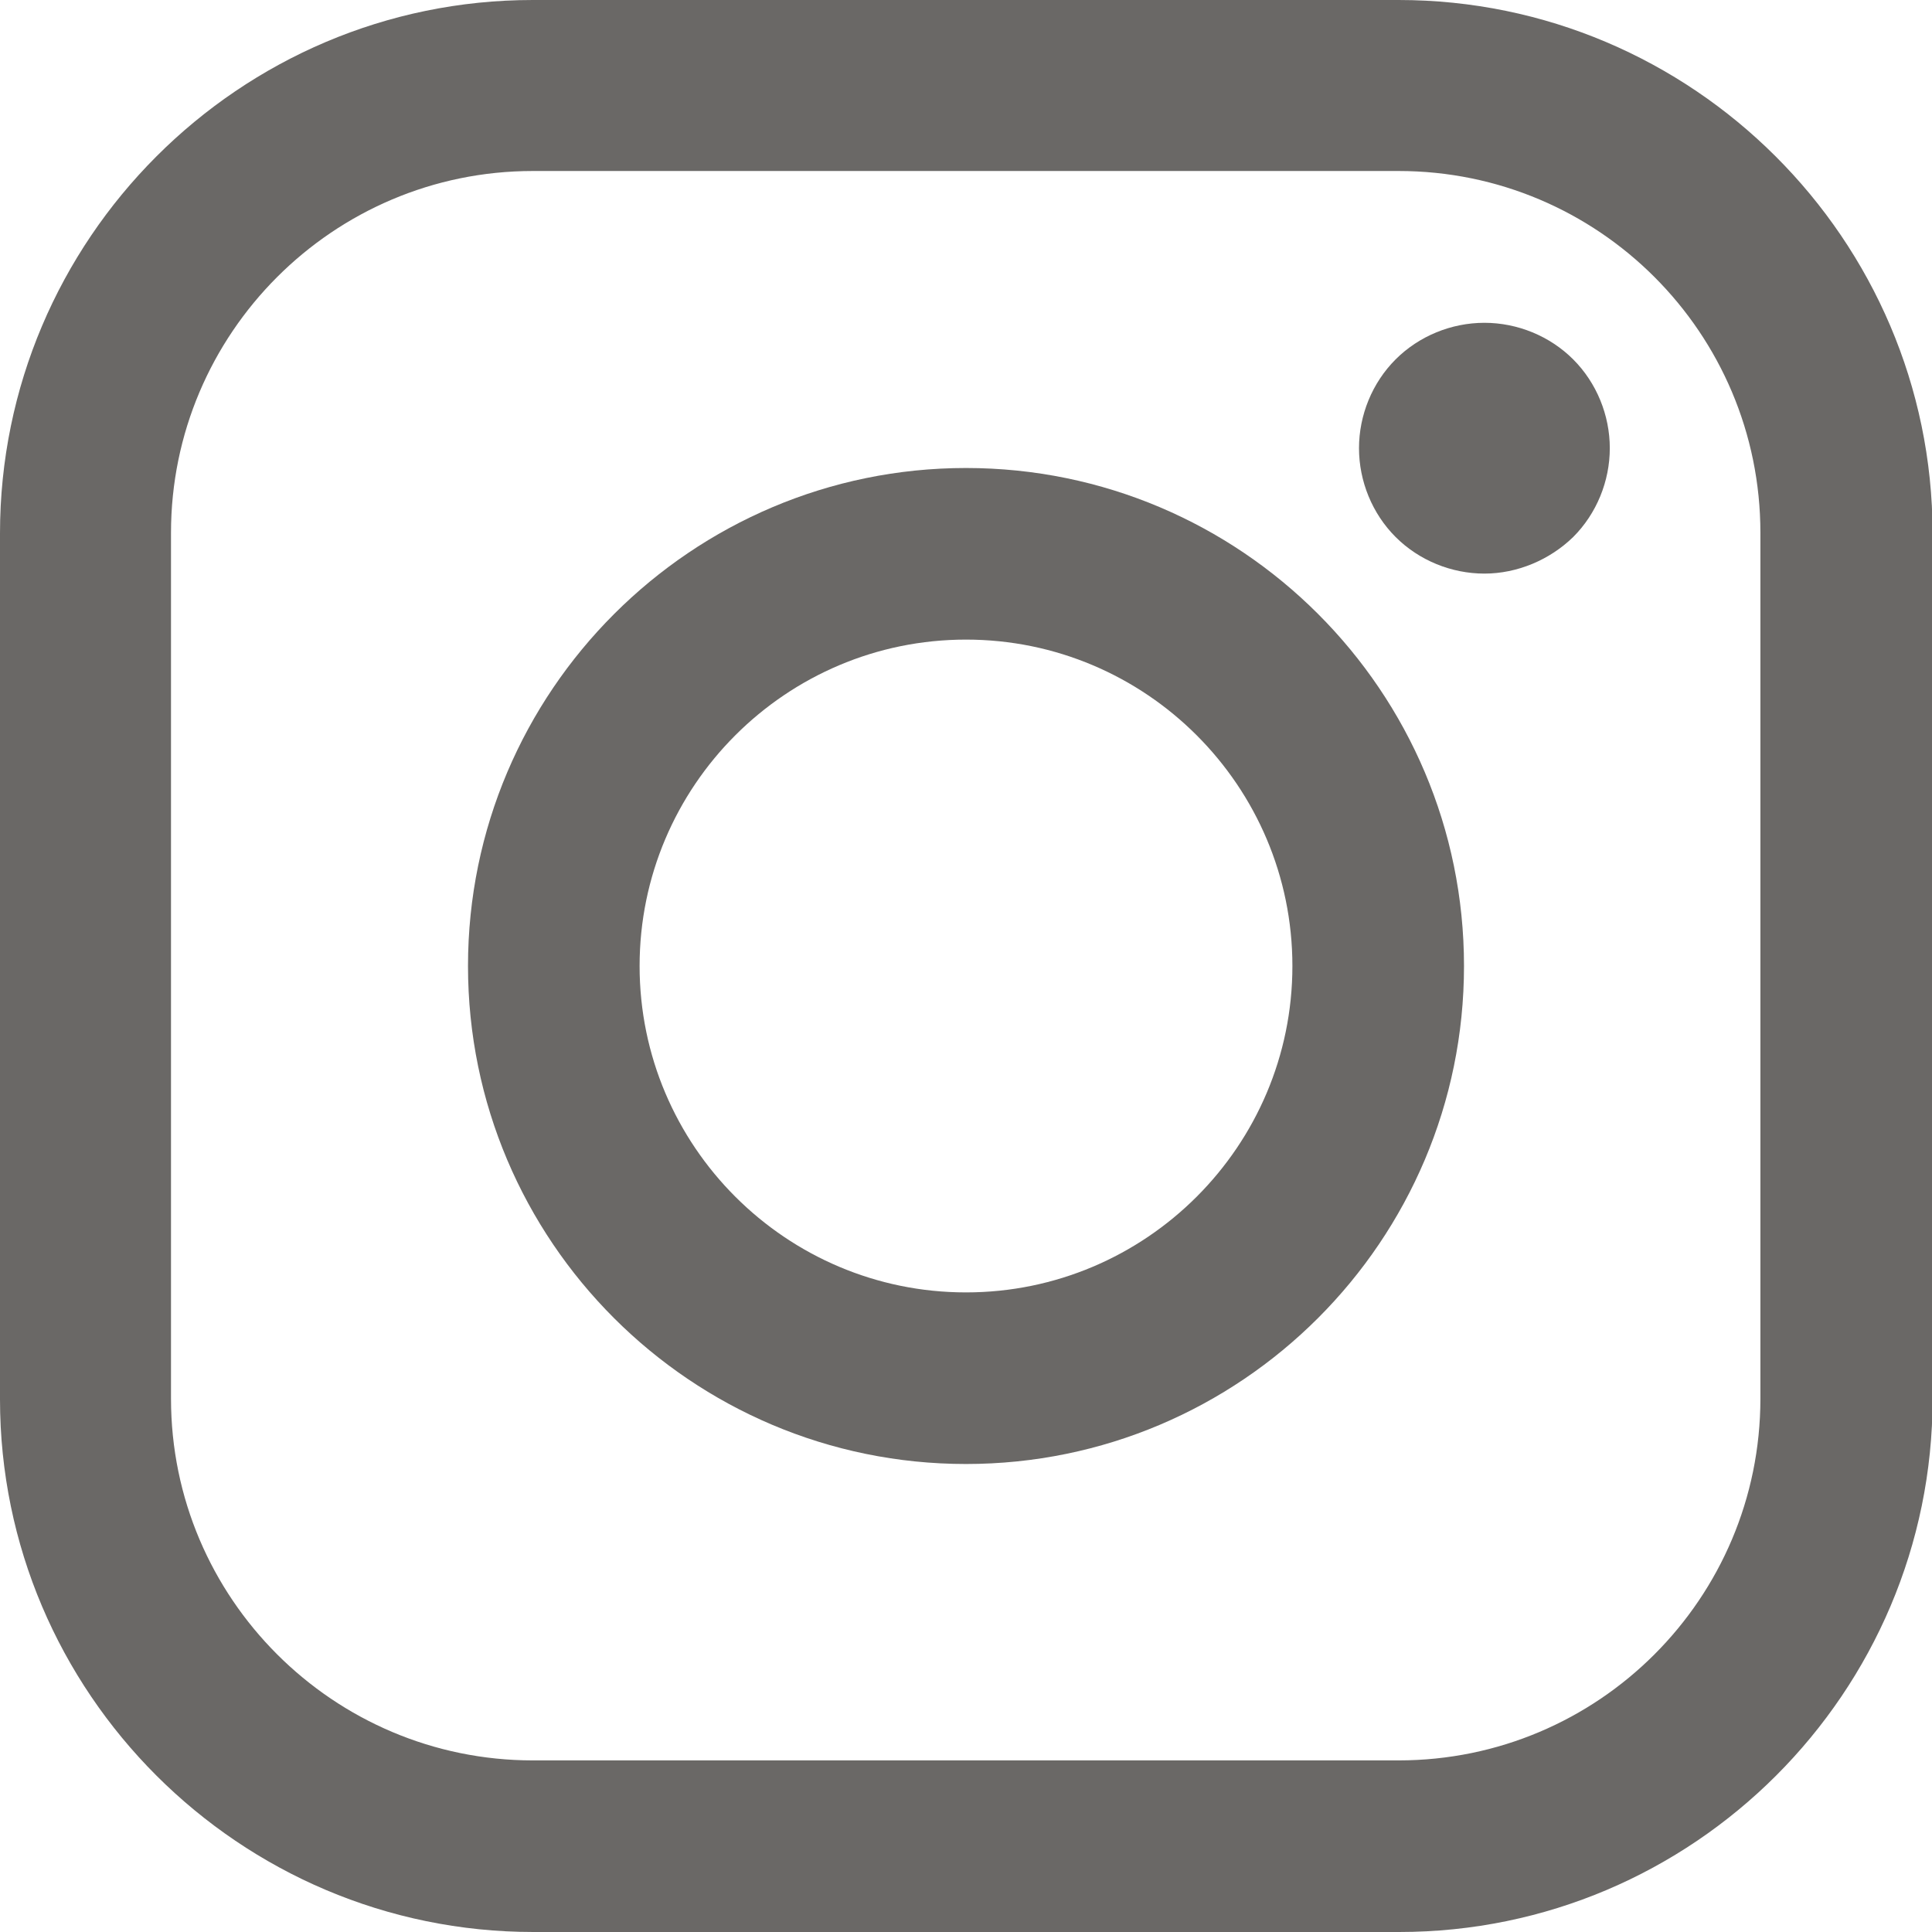 <svg xmlns="http://www.w3.org/2000/svg" xmlns:xlink="http://www.w3.org/1999/xlink" id="uuid-52a3cd03-c2bd-4774-9e08-80cffc2d6408" data-name="Vrstva 1" viewBox="0 0 32.2 32.2"><defs><style>      .uuid-d6cc7c75-d2f1-4bdb-99d0-06717f4e6a05 {        fill: none;      }      .uuid-3be28eff-2f82-423a-b3c7-3b1ac11624f4 {        fill: #6a6866;      }      .uuid-054cfb3c-340a-4e43-a269-cb0418524cd5 {        clip-path: url(#uuid-0e4f2ddc-a513-403e-b662-5d35bce5f892);      }    </style><clipPath id="uuid-0e4f2ddc-a513-403e-b662-5d35bce5f892"><rect class="uuid-d6cc7c75-d2f1-4bdb-99d0-06717f4e6a05" width="32.2" height="32.2"></rect></clipPath></defs><g class="uuid-054cfb3c-340a-4e43-a269-cb0418524cd5"><path class="uuid-3be28eff-2f82-423a-b3c7-3b1ac11624f4" d="M29.34,23.31c0,3.33-2.7,6.03-6.03,6.03h-14.43c-3.32,0-6.03-2.7-6.03-6.03v-14.43c0-3.32,2.7-6.03,6.03-6.03h14.43c3.33,0,6.03,2.7,6.03,6.03v14.43ZM23.31,0h-14.43C3.99,0,0,3.99,0,8.89v14.43C0,28.21,3.99,32.2,8.89,32.2h14.43c4.9,0,8.89-3.99,8.89-8.89v-14.43C32.2,3.99,28.21,0,23.31,0"></path><path class="uuid-3be28eff-2f82-423a-b3c7-3b1ac11624f4" d="M16.1,21.54c-3,0-5.44-2.44-5.44-5.44s2.44-5.44,5.44-5.44,5.44,2.44,5.44,5.44-2.44,5.44-5.44,5.44M16.1,7.8c-4.57,0-8.3,3.72-8.3,8.3s3.72,8.3,8.3,8.3,8.3-3.72,8.3-8.3-3.72-8.3-8.3-8.3"></path><path class="uuid-3be28eff-2f82-423a-b3c7-3b1ac11624f4" d="M24.74,5.38c-.55,0-1.09.22-1.48.61-.39.39-.61.93-.61,1.48s.22,1.09.61,1.48c.39.39.93.61,1.48.61s1.09-.23,1.48-.61c.39-.39.61-.93.61-1.48s-.22-1.09-.61-1.48c-.39-.39-.93-.61-1.48-.61"></path></g></svg>